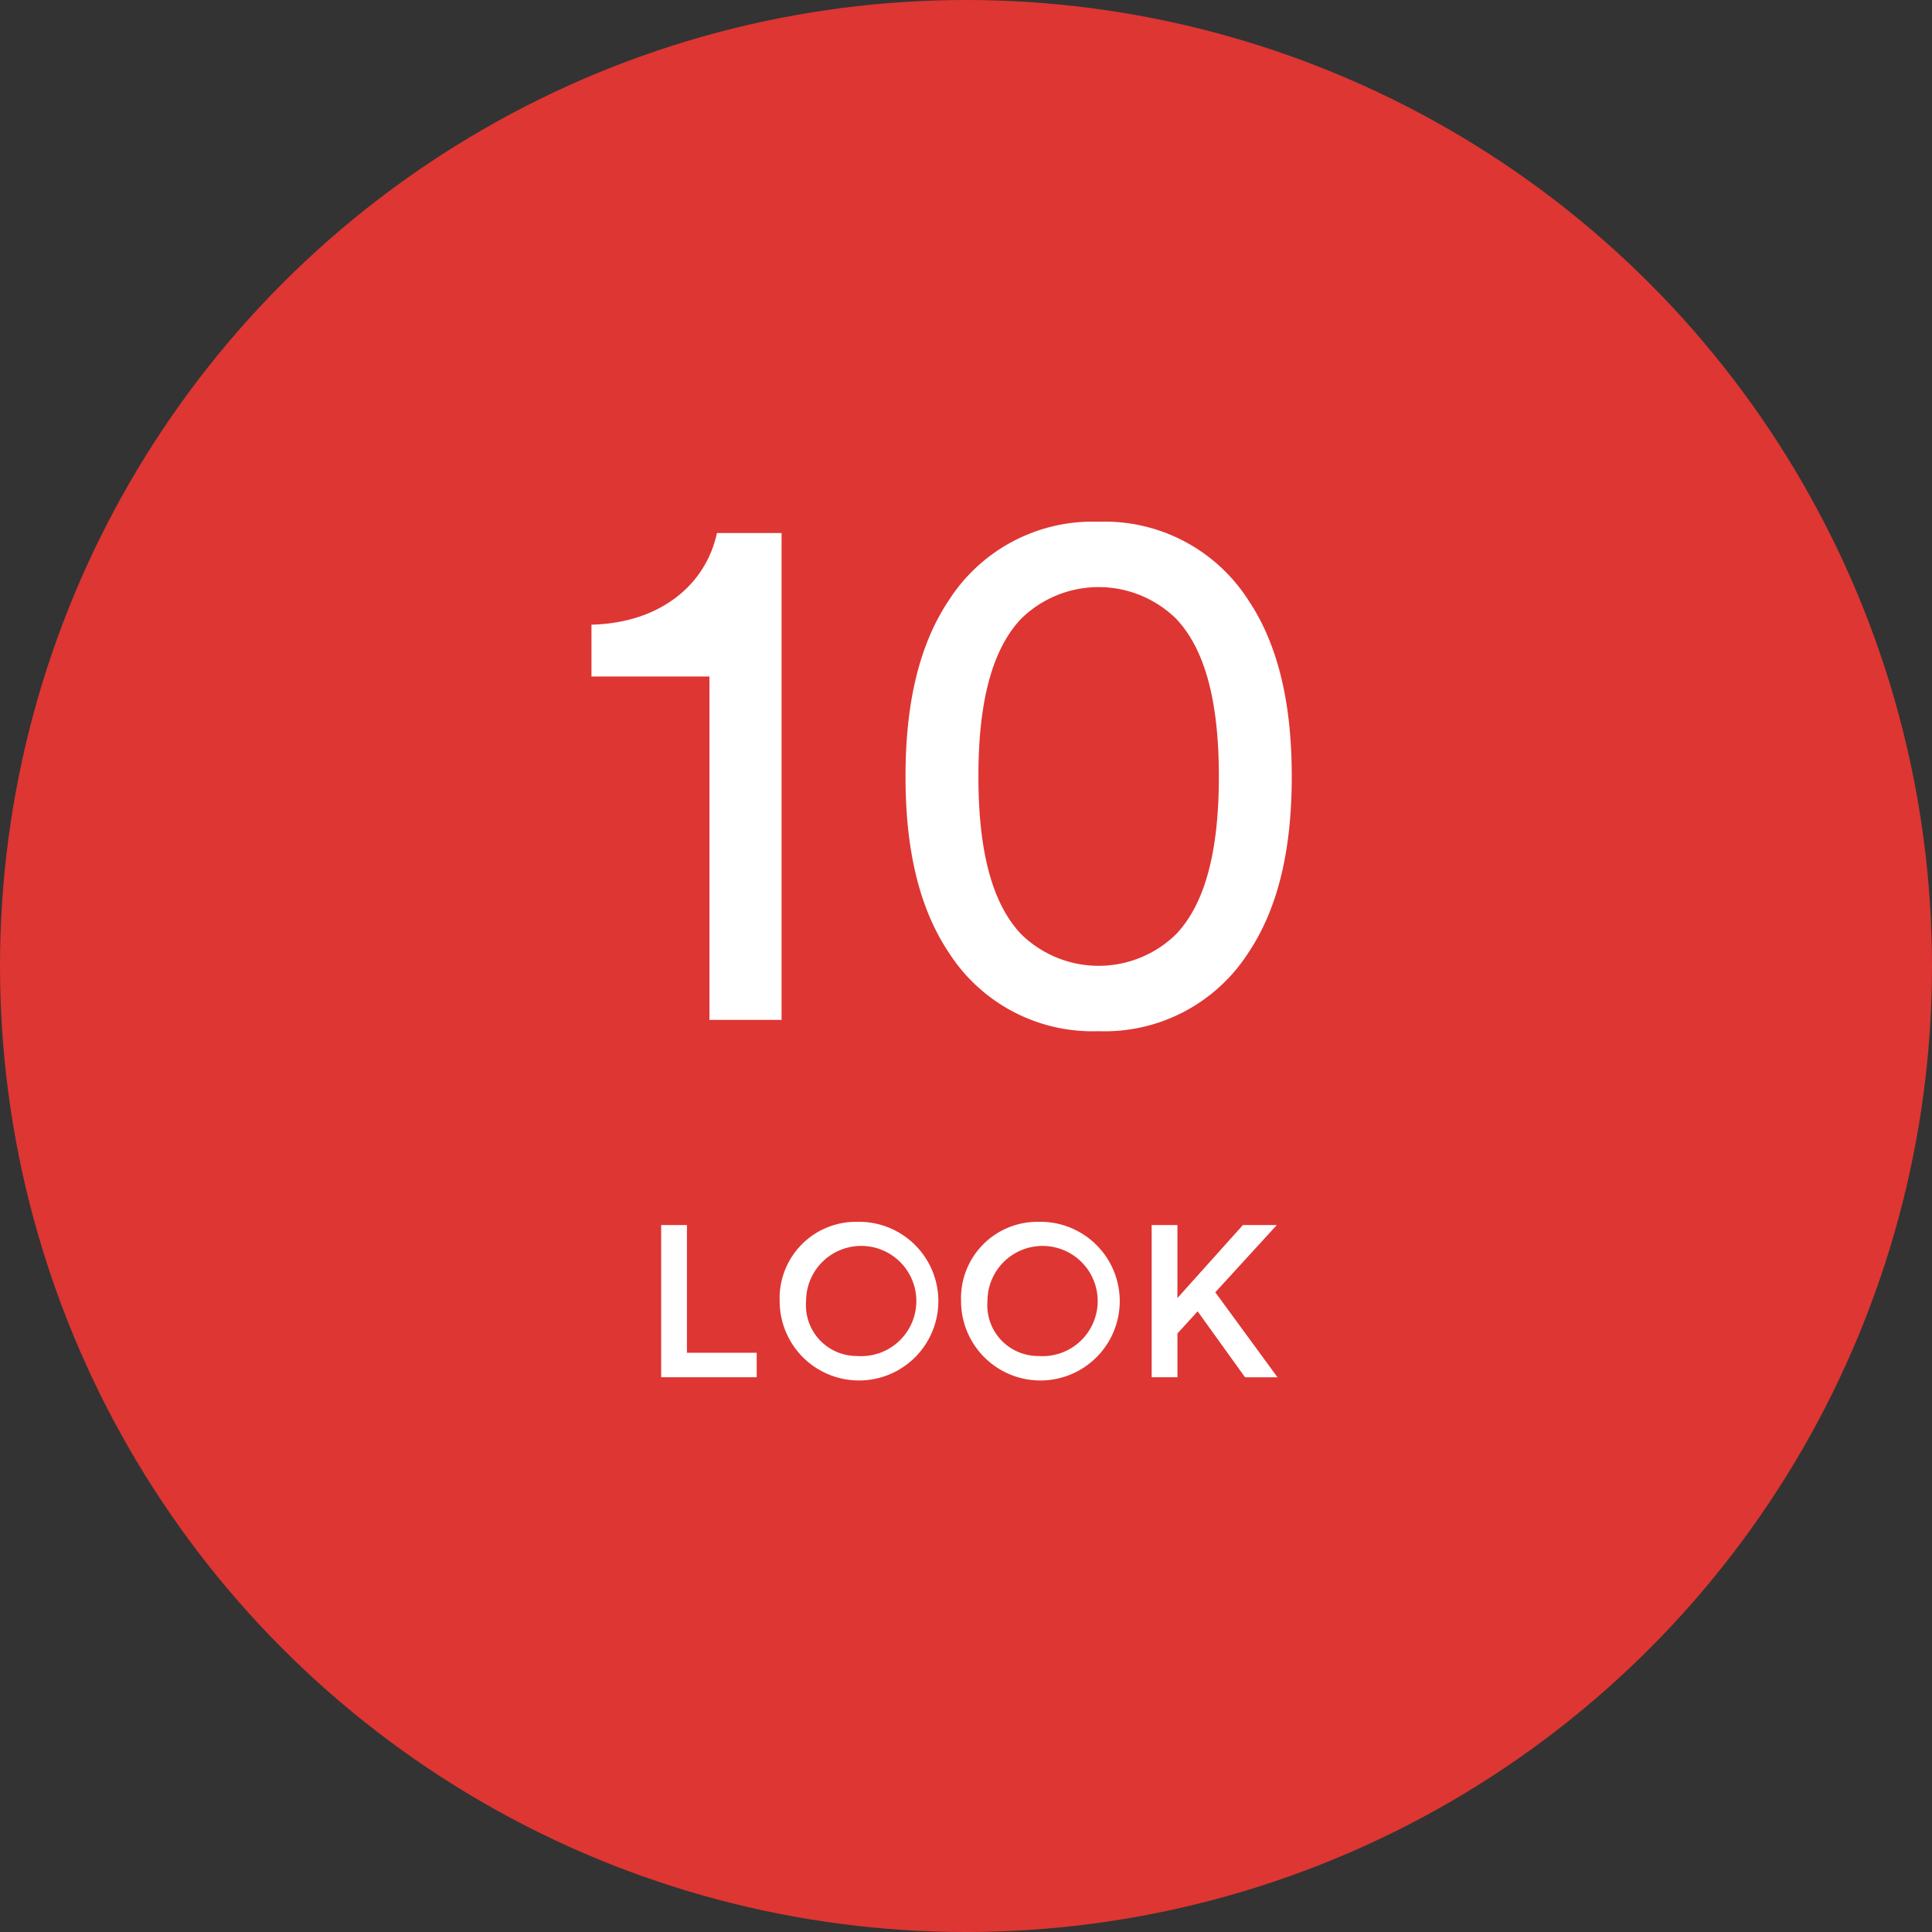 <svg xmlns="http://www.w3.org/2000/svg" viewBox="0 0 135 135"><rect x="0" y="0" width="135" height="135" fill="#333333" stroke="none"/><defs><style>.cls-1{fill:#de3633;}.cls-2{fill:#fff;}</style></defs><g id="レイヤー_2" data-name="レイヤー 2"><g id="レイヤー_1-2" data-name="レイヤー 1"><circle class="cls-1" cx="67.5" cy="67.5" r="67.5"/><path class="cls-2" d="M49.573,71.267V47.272H41.329V43.649c4.726-.105,7.981-2.73,8.769-6.405h4.515V71.267Z"/><path class="cls-2" d="M66.319,41.917a11.925,11.925,0,0,1,10.449-5.461,11.923,11.923,0,0,1,10.449,5.461c2.258,3.36,3.045,7.666,3.045,12.339s-.787,8.978-3.045,12.338a11.923,11.923,0,0,1-10.449,5.461,11.925,11.925,0,0,1-10.449-5.461c-2.257-3.36-3.045-7.666-3.045-12.338S64.062,45.277,66.319,41.917ZM71.36,65.282a7.734,7.734,0,0,0,10.816,0c2.048-2.153,2.993-5.828,2.993-11.026s-.945-8.874-2.993-11.027a7.734,7.734,0,0,0-10.816,0c-2.048,2.153-2.993,5.829-2.993,11.027S69.312,63.129,71.36,65.282Z"/><path class="cls-2" d="M46.2,96.236V85.6H48v8.925h4.875v1.71Z"/><path class="cls-2" d="M59.88,85.376a5.544,5.544,0,1,1-5.4,5.535A5.335,5.335,0,0,1,59.88,85.376Zm0,9.375a3.852,3.852,0,1,0-3.554-3.84A3.547,3.547,0,0,0,59.88,94.751Z"/><path class="cls-2" d="M72.555,85.376a5.544,5.544,0,1,1-5.4,5.535A5.335,5.335,0,0,1,72.555,85.376Zm0,9.375A3.851,3.851,0,1,0,69,90.911,3.547,3.547,0,0,0,72.555,94.751Z"/><path class="cls-2" d="M83.685,91.631l-1.411,1.545v3.06h-1.8V85.6h1.8v5.1l4.576-5.1h2.369l-4.3,4.7,4.349,5.94H87Z"/></g></g></svg>